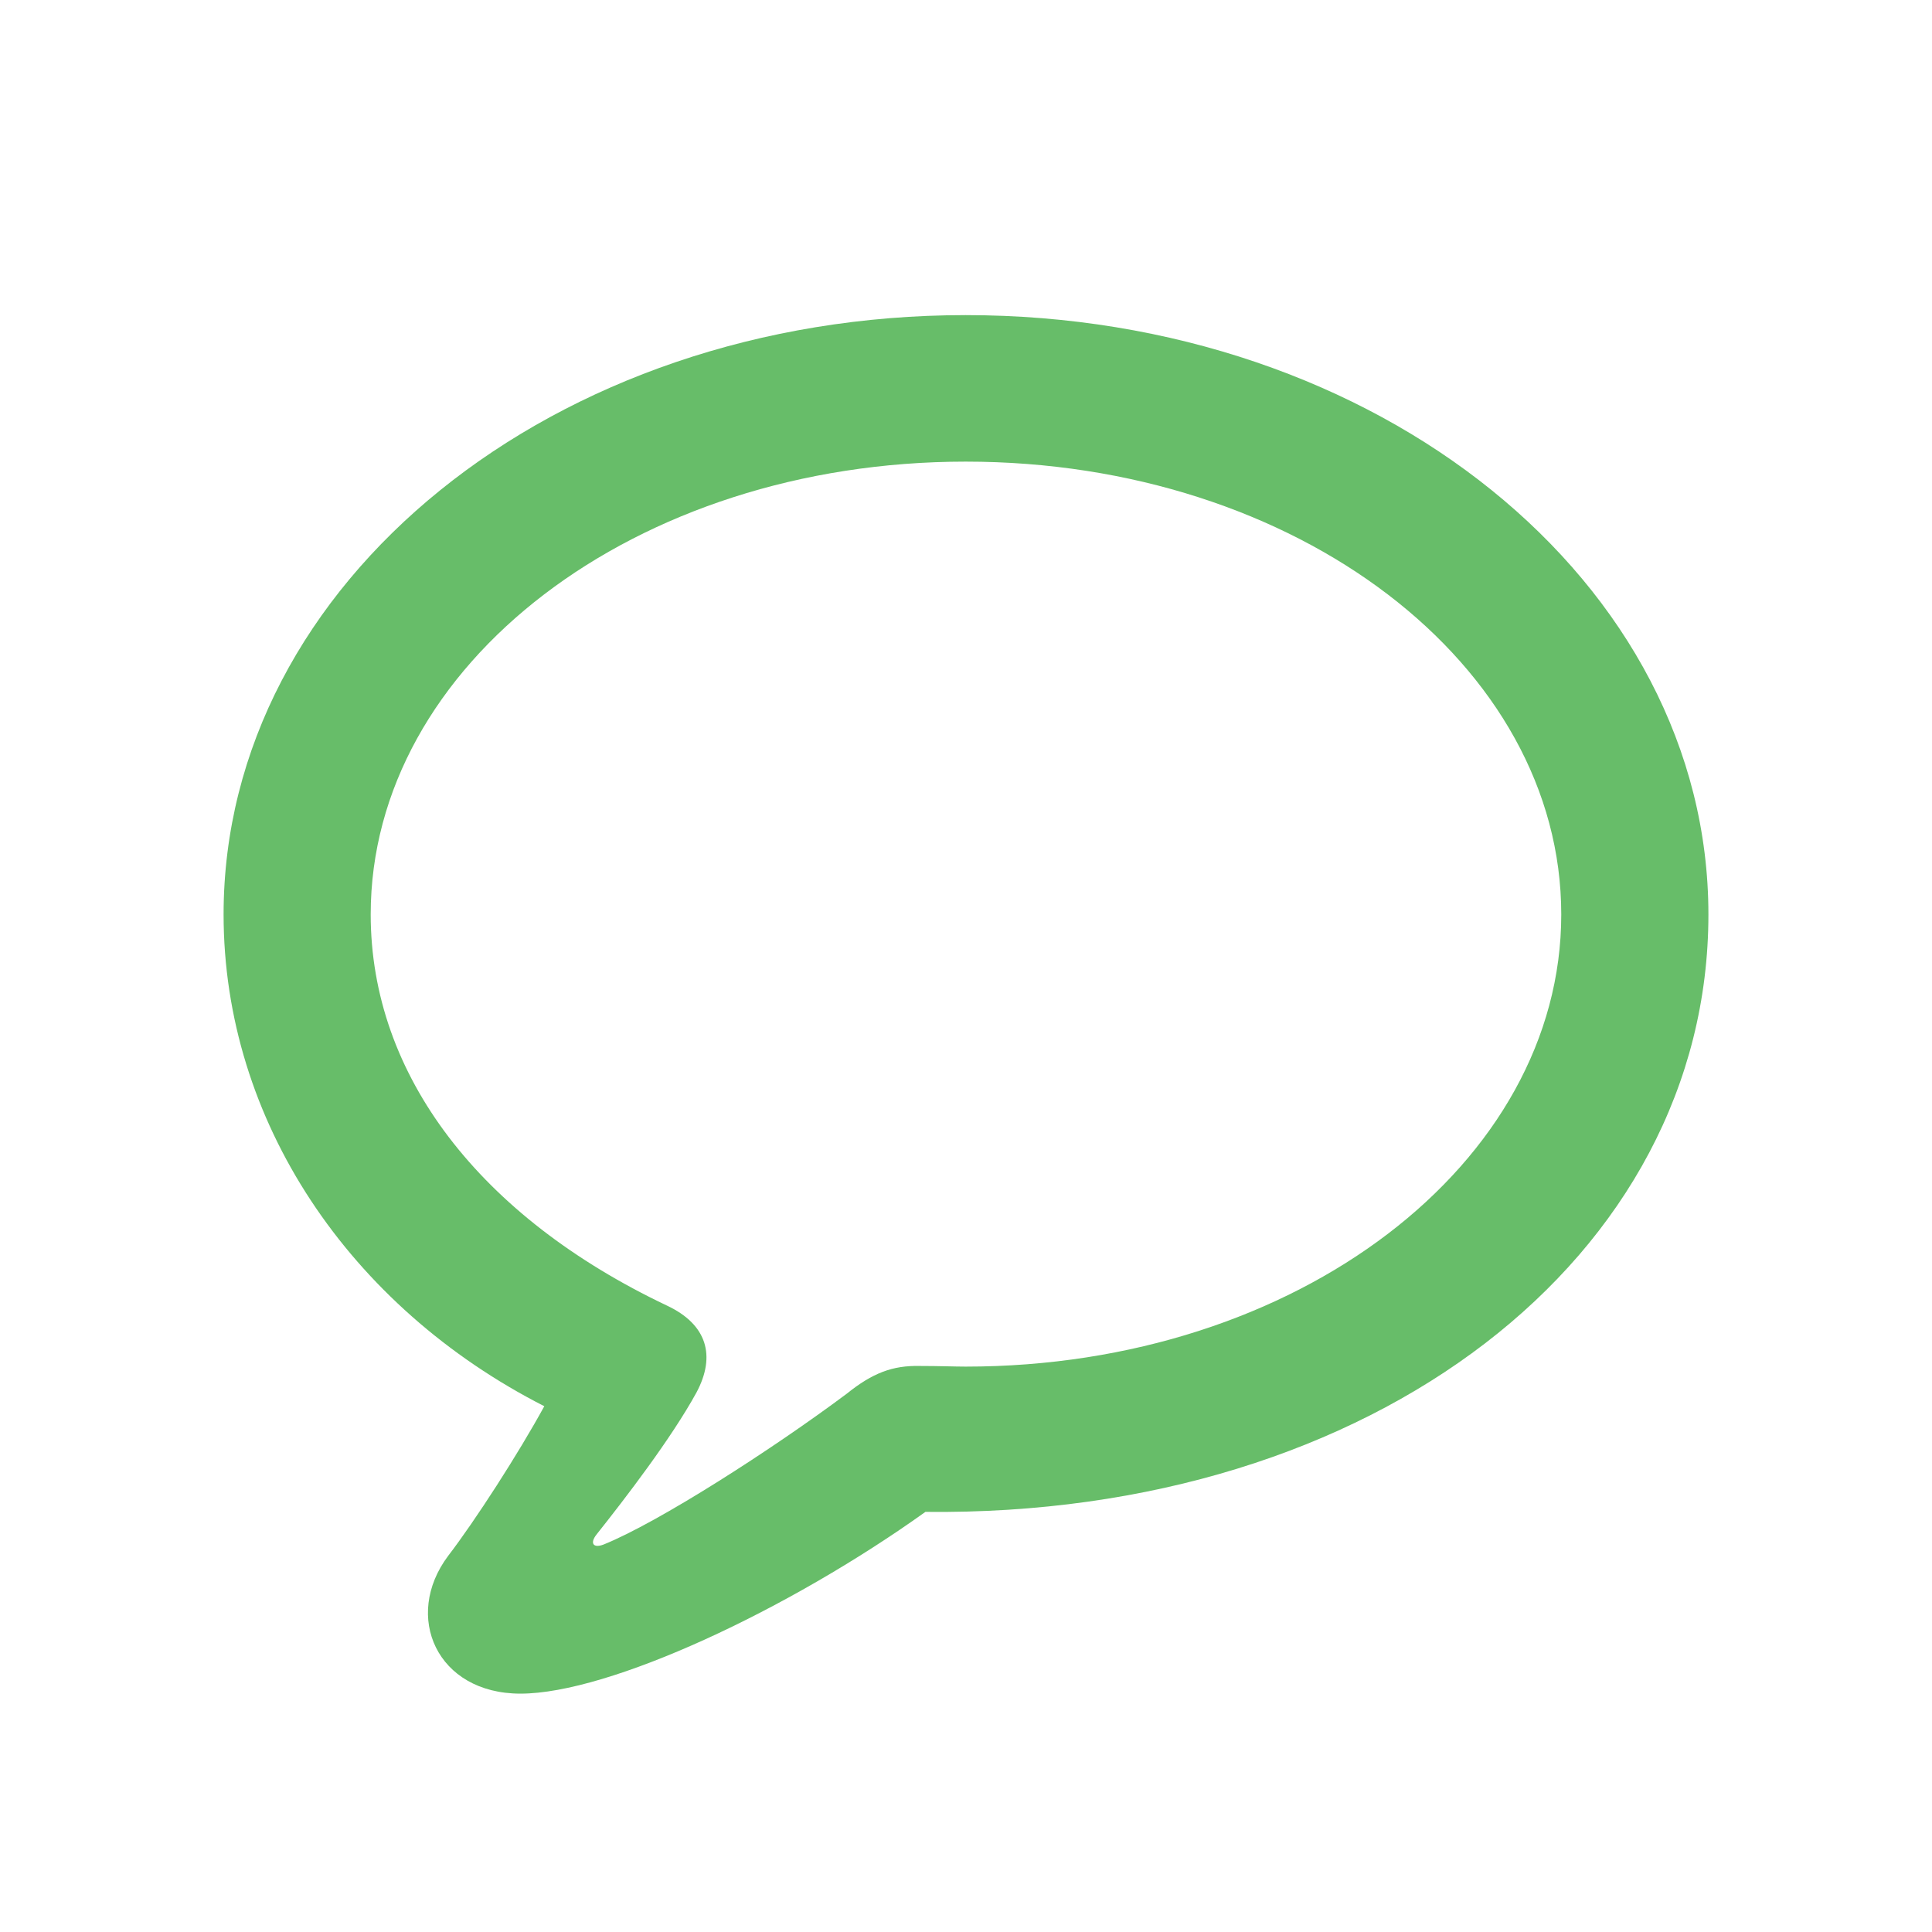 <svg xmlns="http://www.w3.org/2000/svg" width="48" height="48" viewBox="0 0 48 48"><g fill="none" fill-rule="evenodd"><path d="M0 0h48v48H0z"></path><path d="M12.93 42.078c2.203 0 6.656-2.078 10.062-4.516 11.14.126 19.453-6.343 19.453-14.843 0-8.25-8.203-14.89-18.453-14.89-10.234 0-18.437 6.64-18.437 14.89 0 5.125 3.125 9.75 7.968 12.218-.64 1.172-1.718 2.844-2.39 3.72-1.125 1.5-.281 3.421 1.797 3.421zm1.89-3.953c.72-.906 1.86-2.39 2.485-3.531.484-.907.265-1.688-.735-2.157-4.64-2.203-7.36-5.718-7.36-9.718 0-6.203 6.563-11.25 14.782-11.25 8.235 0 14.797 5.047 14.797 11.25 0 6.187-6.562 11.234-14.797 11.234-.265 0-.656-.016-1.14-.016-.672-.015-1.172.172-1.813.688-1.86 1.39-4.687 3.203-6.047 3.75-.25.094-.344-.031-.172-.25z" fill="#67BD69" fill-rule="nonzero"></path></g></svg>